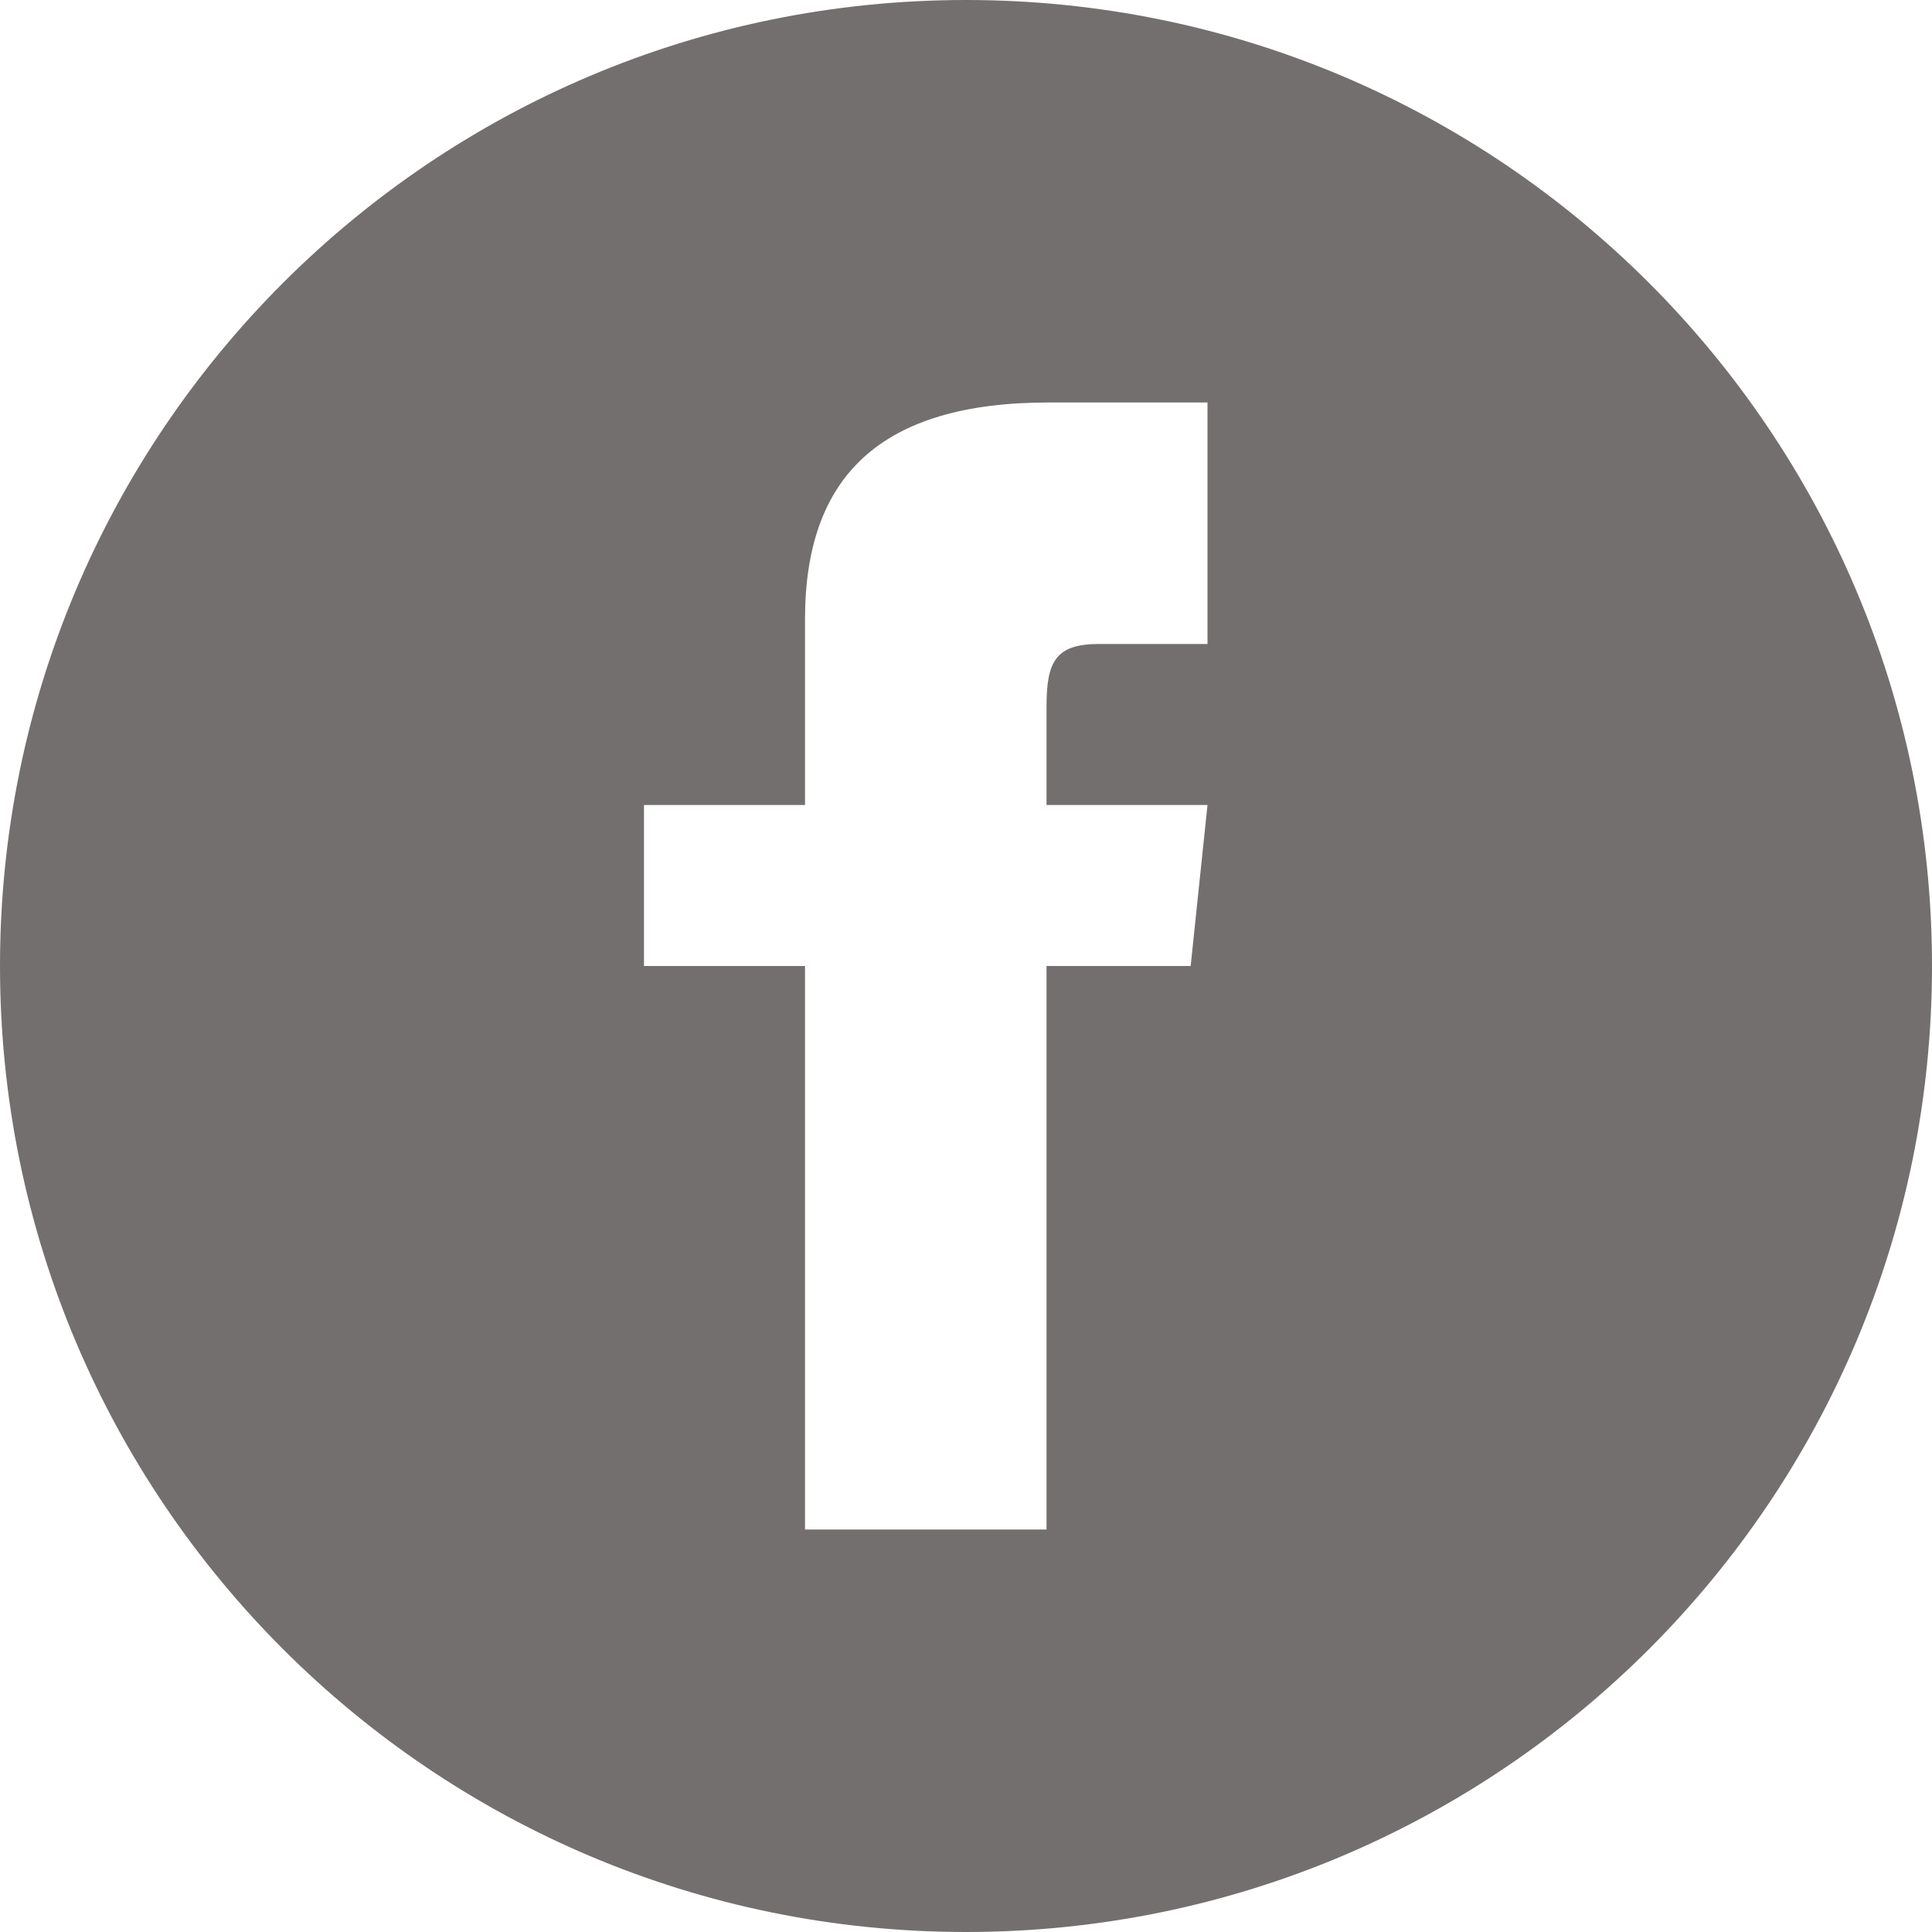 <?xml version="1.0" encoding="UTF-8"?>
<svg width="28px" height="28px" viewBox="0 0 28 28" version="1.1" xmlns="http://www.w3.org/2000/svg" xmlns:xlink="http://www.w3.org/1999/xlink">
    <title>Artboard</title>
    <g id="Artboard" stroke="none" stroke-width="1" fill="none" fill-rule="evenodd">
        <g id="iconmonstr-facebook-4" fill="#746F6F" fill-rule="nonzero">
            <path d="M14,0 C6.269,0 0,6.269 0,14 C0,21.732 6.269,28 14,28 C21.732,28 28,21.732 28,14 C28,6.269 21.732,0 14,0 Z M17.5,9.333 L15.925,9.333 C15.297,9.333 15.167,9.591 15.167,10.241 L15.167,11.667 L17.5,11.667 L17.256,14 L15.167,14 L15.167,22.167 L11.667,22.167 L11.667,14 L9.333,14 L9.333,11.667 L11.667,11.667 L11.667,8.974 C11.667,6.91 12.753,5.833 15.2,5.833 L17.5,5.833 L17.5,9.333 Z" id="Shape"></path>
        </g>
    </g>
</svg>